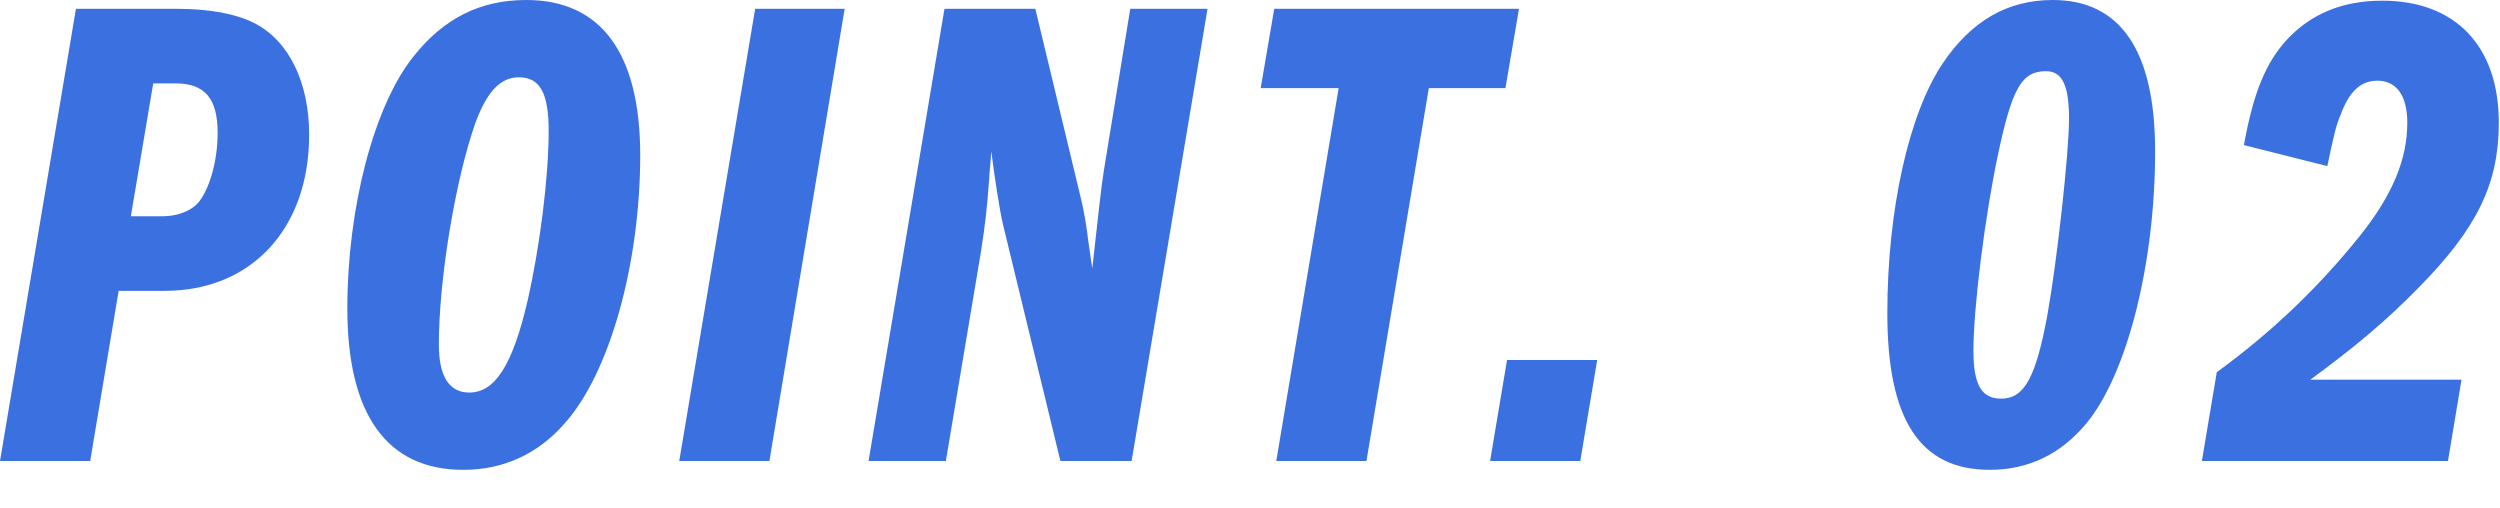 <svg width="59" height="12" viewBox="0 0 59 12" fill="none" xmlns="http://www.w3.org/2000/svg">
<path d="M1.792 0.208H4.176C4.928 0.208 5.552 0.32 6 0.544C6.816 0.96 7.296 1.936 7.296 3.184C7.296 5.392 5.936 6.864 3.888 6.864H2.8L2.128 10.88H0L1.792 0.208ZM3.088 5.104H3.84C4.192 5.104 4.528 4.976 4.704 4.752C4.96 4.416 5.136 3.776 5.136 3.136C5.136 2.32 4.832 1.968 4.144 1.968H3.616L3.088 5.104ZM12.421 -0C14.181 -0 15.109 1.248 15.109 3.664C15.109 6.224 14.389 8.8 13.333 9.984C12.693 10.72 11.877 11.088 10.933 11.088C9.125 11.088 8.197 9.776 8.197 7.28C8.197 4.912 8.821 2.512 9.749 1.344C10.469 0.432 11.333 -0 12.421 -0ZM12.245 1.824C11.813 1.824 11.493 2.16 11.221 2.896C10.741 4.256 10.357 6.608 10.357 8.128C10.357 8.88 10.597 9.264 11.077 9.264C11.685 9.264 12.101 8.608 12.453 7.088C12.741 5.824 12.949 4.176 12.949 3.088C12.949 2.192 12.741 1.824 12.245 1.824ZM17.822 0.208H19.934L18.158 10.88H16.03L17.822 0.208ZM22.29 0.208H24.434L25.522 4.736C25.586 5.024 25.634 5.264 25.682 5.68L25.778 6.336C25.906 5.184 25.986 4.432 26.05 4.032L26.674 0.208H28.498L26.706 10.88H25.026L23.666 5.28C23.586 4.928 23.474 4.192 23.394 3.568C23.378 3.856 23.346 4.112 23.346 4.208C23.282 5.056 23.25 5.28 23.154 5.92L22.322 10.88H20.498L22.29 0.208ZM30.072 0.208H35.848L35.528 2.08H33.72L32.248 10.88H30.12L31.592 2.08H29.752L30.072 0.208ZM35.566 8.496H37.694L37.294 10.88H35.166L35.566 8.496ZM48.445 -0C50.045 -0 50.861 1.2 50.861 3.568C50.861 6.208 50.205 8.816 49.245 9.984C48.637 10.72 47.869 11.088 46.957 11.088C45.309 11.088 44.541 9.904 44.541 7.392C44.541 4.944 45.053 2.672 45.853 1.488C46.525 0.496 47.373 -0 48.445 -0ZM48.285 1.68C47.709 1.68 47.485 2.08 47.149 3.664C46.845 5.104 46.573 7.248 46.573 8.272C46.573 9.088 46.765 9.408 47.229 9.408C47.773 9.408 48.045 8.912 48.317 7.44C48.541 6.208 48.829 3.616 48.829 2.8C48.829 2.016 48.669 1.68 48.285 1.68ZM58.092 8.96L57.772 10.88H51.964L52.316 8.784C53.612 7.84 54.716 6.784 55.692 5.568C56.46 4.608 56.812 3.76 56.812 2.896C56.812 2.256 56.556 1.904 56.108 1.904C55.708 1.904 55.436 2.16 55.228 2.736C55.132 2.96 55.084 3.168 54.924 3.92L52.956 3.424C53.18 2.192 53.468 1.488 53.964 0.944C54.54 0.32 55.292 0.016 56.22 0.016C57.948 0.016 58.972 1.088 58.972 2.896C58.972 4.336 58.46 5.392 57.068 6.8C56.332 7.552 55.596 8.176 54.524 8.96H58.092Z" fill="#3B70E0"/>
</svg>
